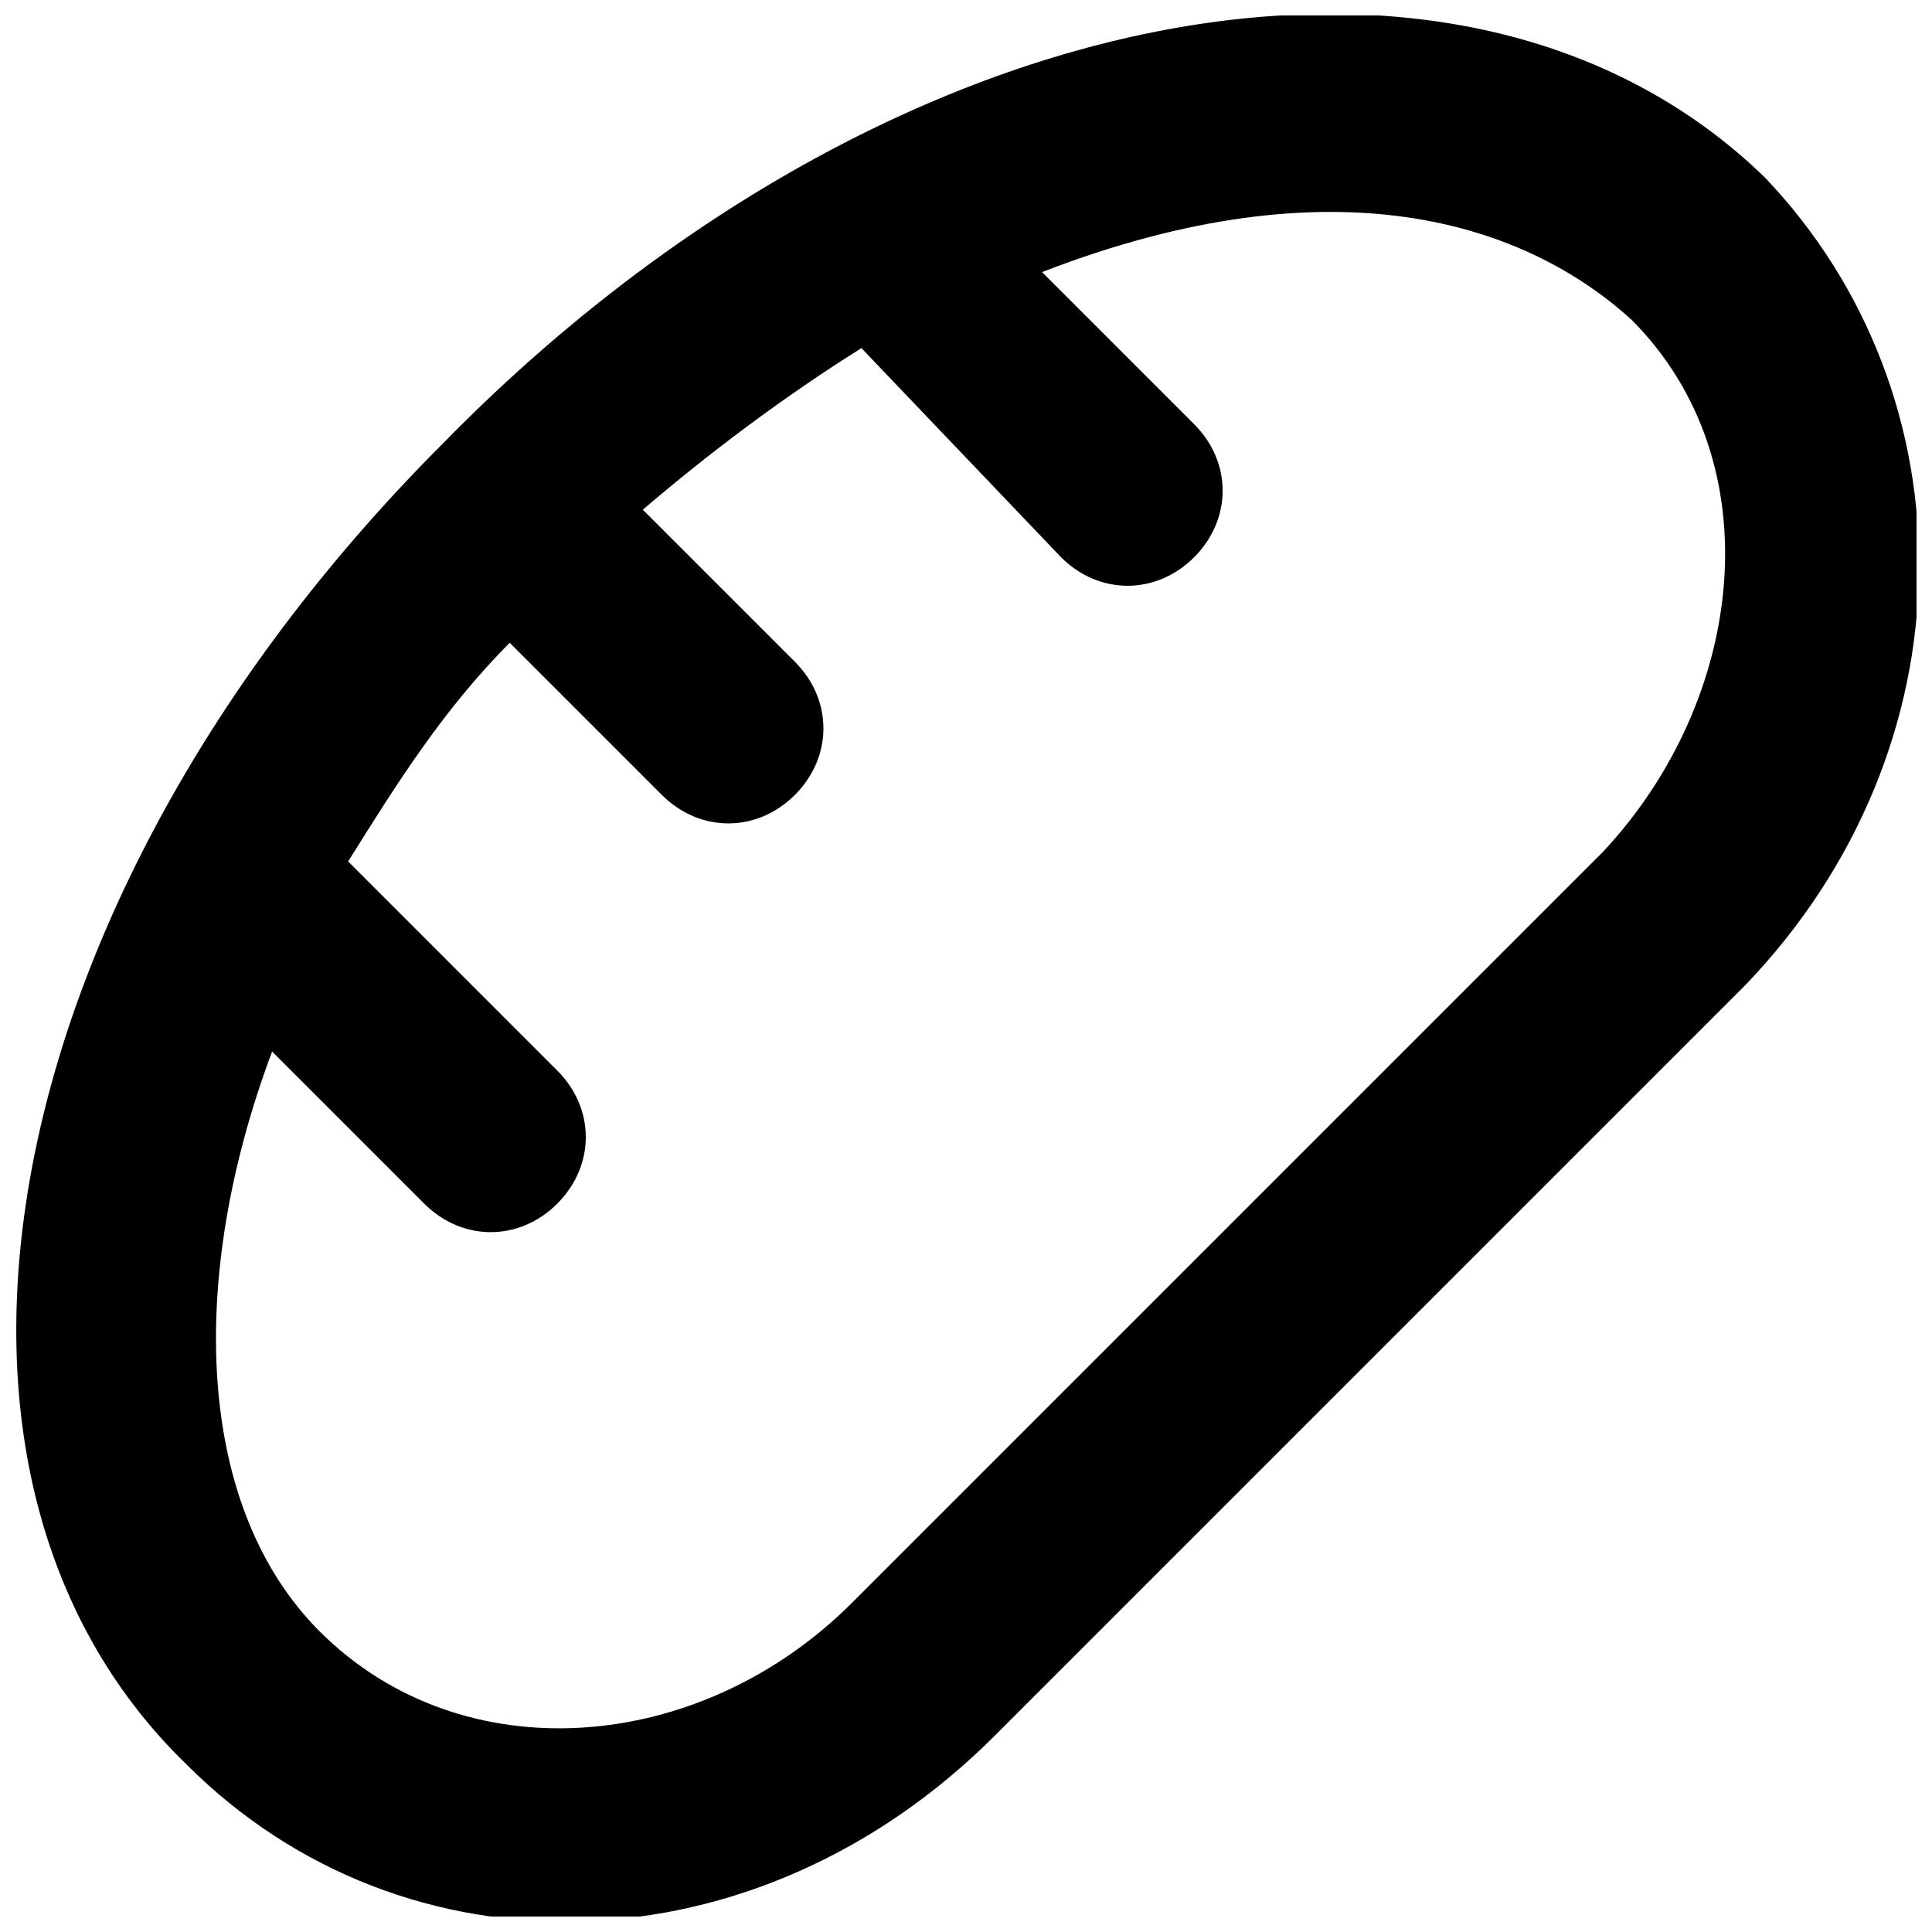 <?xml version="1.0" encoding="UTF-8"?>
<!-- Uploaded to: ICON Repo, www.svgrepo.com, Generator: ICON Repo Mixer Tools -->
<svg width="800px" height="800px" version="1.1" viewBox="144 144 512 512" xmlns="http://www.w3.org/2000/svg">
 <defs>
  <clipPath id="a">
   <path d="m148.09 148.09h503.81v503.81h-503.81z"/>
  </clipPath>
 </defs>
 <g clip-path="url(#a)">
  <path d="m611.6 190.92c-80.609-78.09-234.27-47.863-350.15 70.531-118.39 118.39-148.62 272.06-68.016 350.15 57.938 57.938 151.14 55.418 214.12-7.559l199-199c60.461-62.977 60.461-156.18 5.043-214.12zm-42.824 178.85-199 199c-40.305 40.305-103.28 45.344-141.07 7.559-32.746-32.746-35.266-93.203-12.594-153.66l40.305 40.305c10.078 10.078 25.191 10.078 35.266 0 10.078-10.078 10.078-25.191 0-35.266l-55.418-55.422c12.594-20.152 25.191-40.305 42.824-57.938l40.305 40.305c10.078 10.078 25.191 10.078 35.266 0 10.078-10.078 10.078-25.191 0-35.266l-40.305-40.305c17.633-15.117 37.785-30.23 57.938-42.824l52.898 55.418c10.078 10.078 25.191 10.078 35.266 0 10.078-10.078 10.078-25.191 0-35.266l-40.305-40.305c78.09-30.23 128.47-12.594 156.18 12.594 37.789 37.785 30.23 100.76-7.555 141.07z"/>
 </g>
</svg>